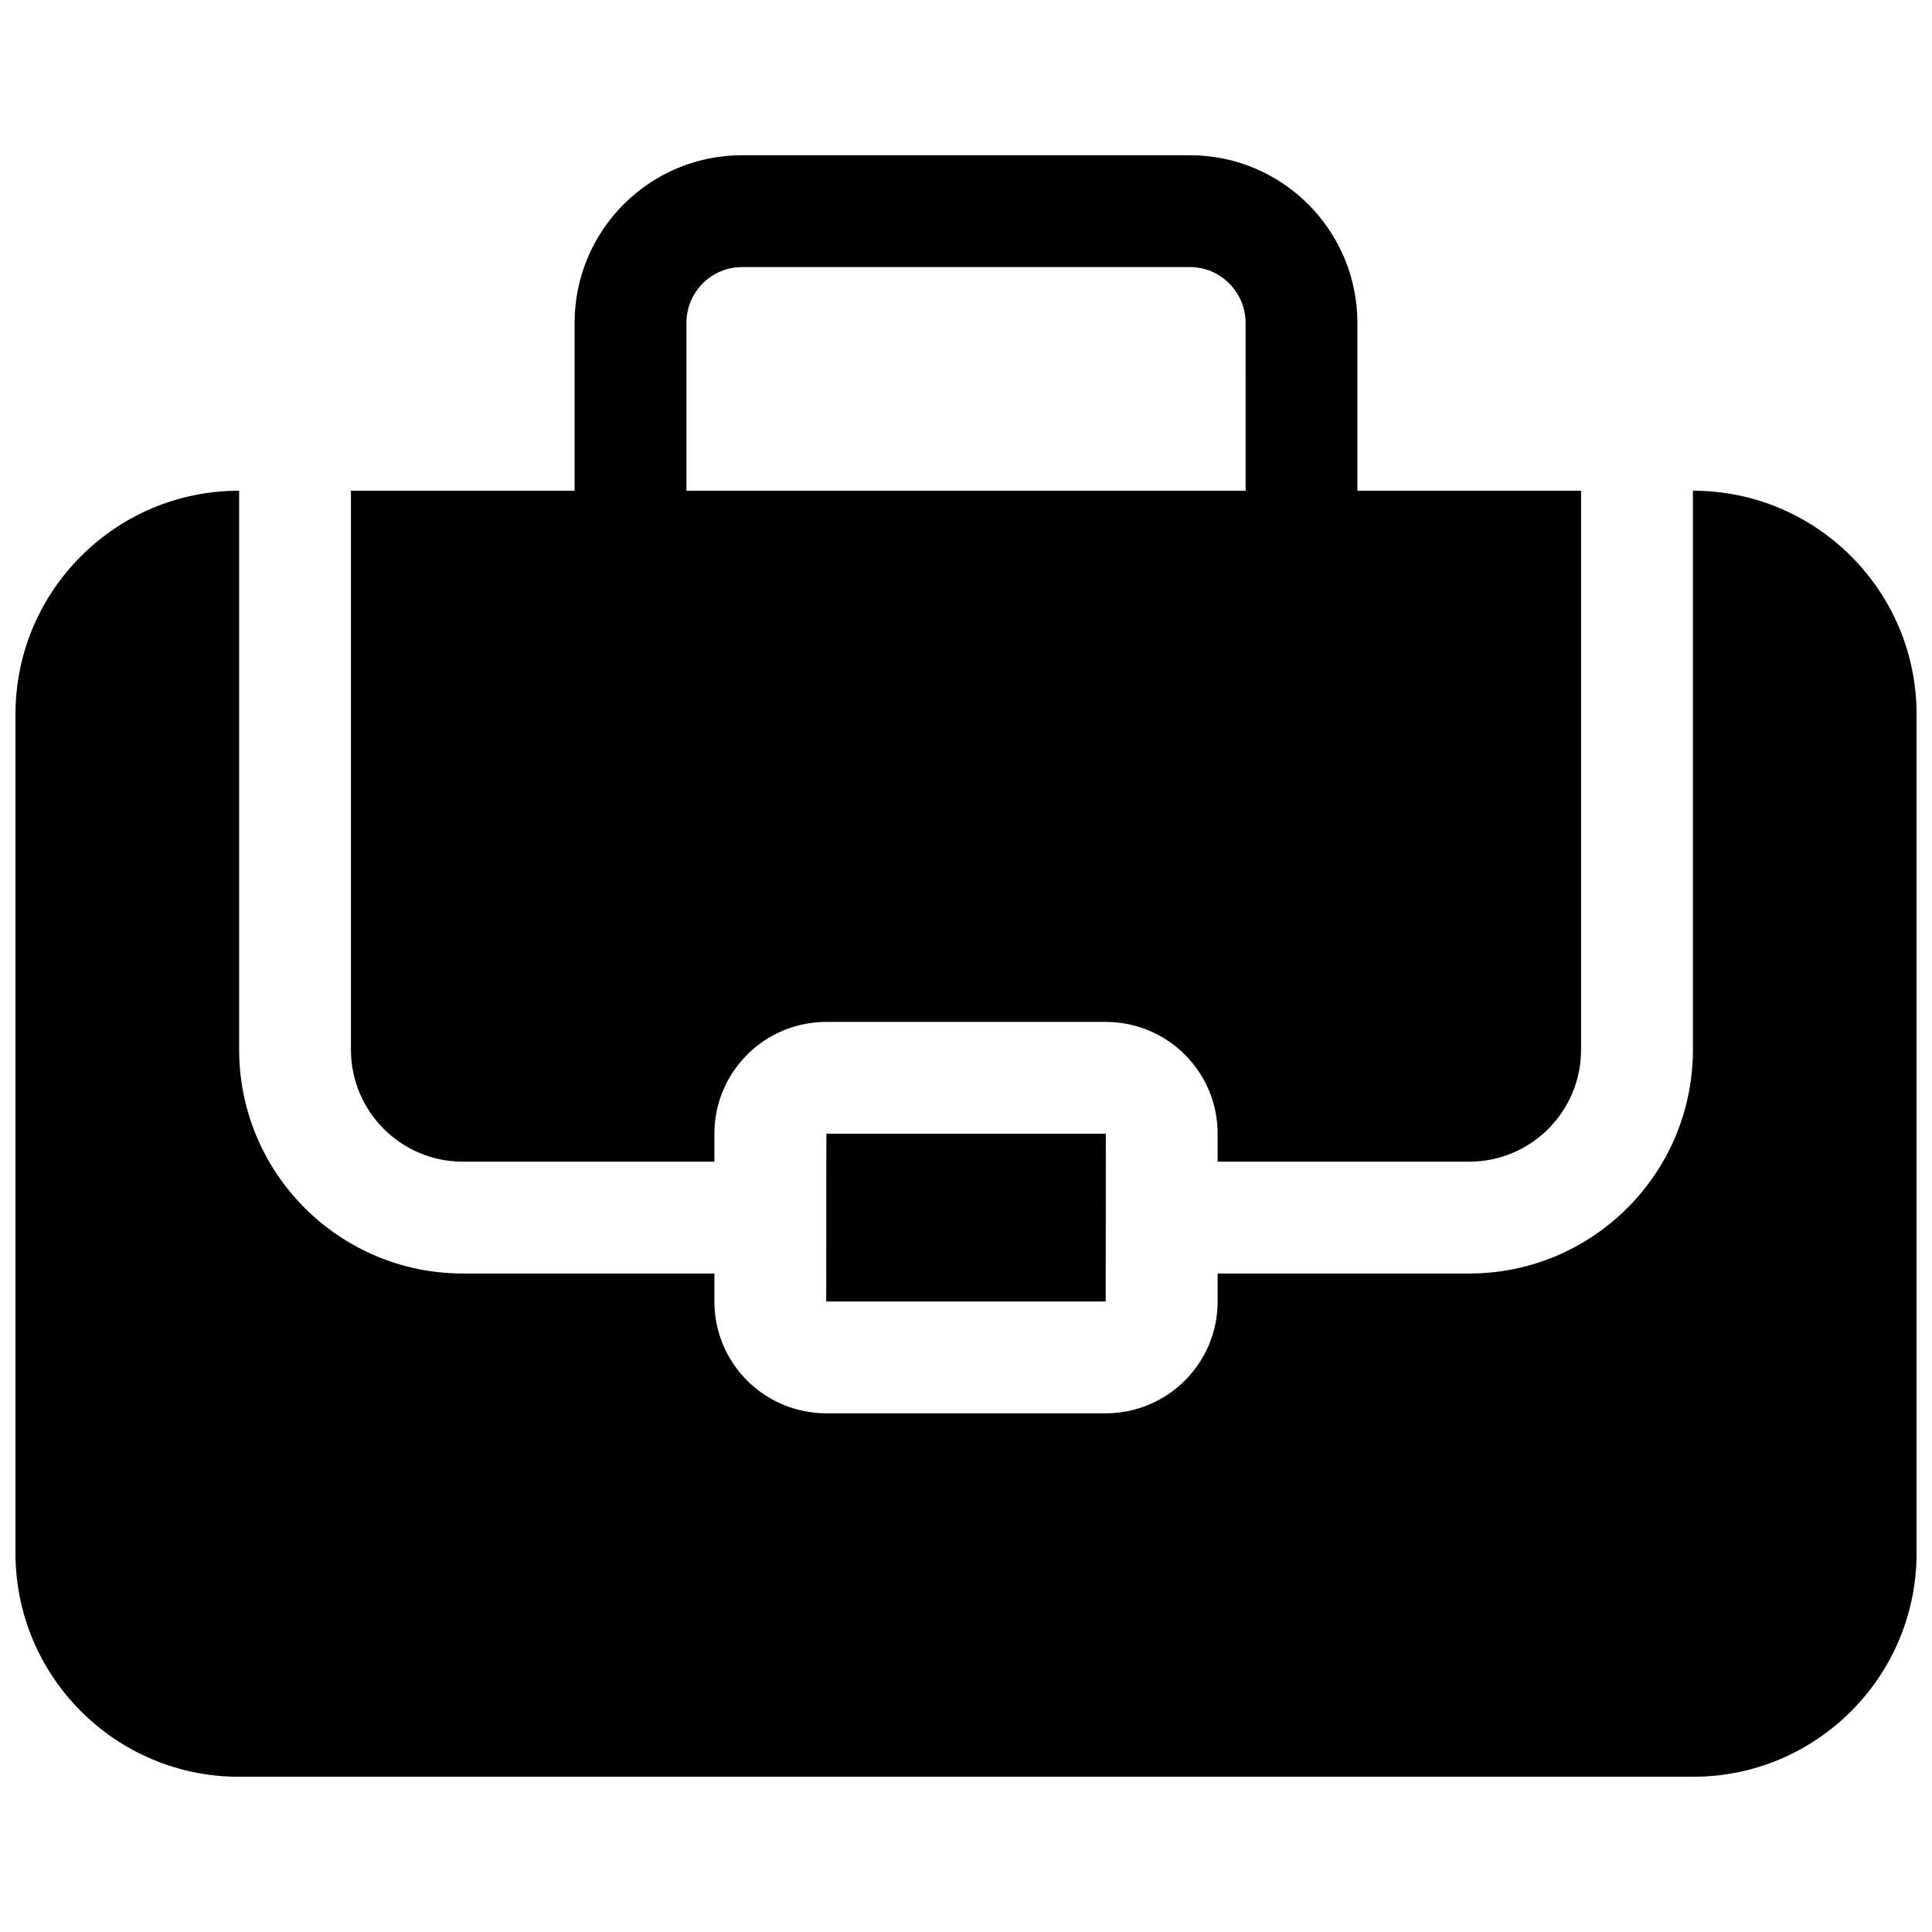 <?xml version="1.0" encoding="UTF-8"?>
<!-- Uploaded to: SVG Repo, www.svgrepo.com, Generator: SVG Repo Mixer Tools -->
<svg width="800px" height="800px" version="1.1" viewBox="144 144 512 512" xmlns="http://www.w3.org/2000/svg">
 <defs>
  <clipPath id="a">
   <path d="m148.09 185h503.81v430h-503.81z"/>
  </clipPath>
 </defs>
 <g clip-path="url(#a)">
  <path d="m563 274.05v148.11c0 16.422-13.266 29.699-29.684 29.699h-66.633v-7.41c0-16.422-13.289-29.633-29.68-29.633h-74.004c-16.387 0-29.68 13.254-29.68 29.633v7.41h-66.633c-16.395 0-29.684-13.289-29.684-29.699v-148.11h59.273v-44.484c0-24.535 19.852-44.426 44.379-44.426h118.69c24.5 0 44.379 19.938 44.379 44.426v44.484zm-88.906-44.484c0-8.141-6.633-14.789-14.746-14.789h-118.69c-8.148 0-14.742 6.609-14.742 14.789v44.484h148.18zm-140.77 251.93v7.414c0 16.422 13.289 29.633 29.68 29.633h74.004c16.387 0 29.68-13.258 29.68-29.633v-7.414h66.633c32.793 0 59.32-26.555 59.32-59.336v-148.11h0.055c32.691 0 59.215 26.559 59.215 59.234v222.34c0 32.703-26.539 59.238-59.215 59.238h-385.38c-32.691 0-59.215-26.559-59.215-59.238v-222.34c0-32.699 26.539-59.234 59.215-59.234h0.059v148.11c0 32.773 26.555 59.336 59.316 59.336zm29.637 7.414c0.004-29.641 0.02-44.457 0.043-44.457 49.363-0.016 74.047-0.016 74.047-0.004-0.004 29.637-0.02 44.457-0.043 44.457-49.363 0.012-74.047 0.016-74.047 0.004z" fill-rule="evenodd"/>
 </g>
</svg>